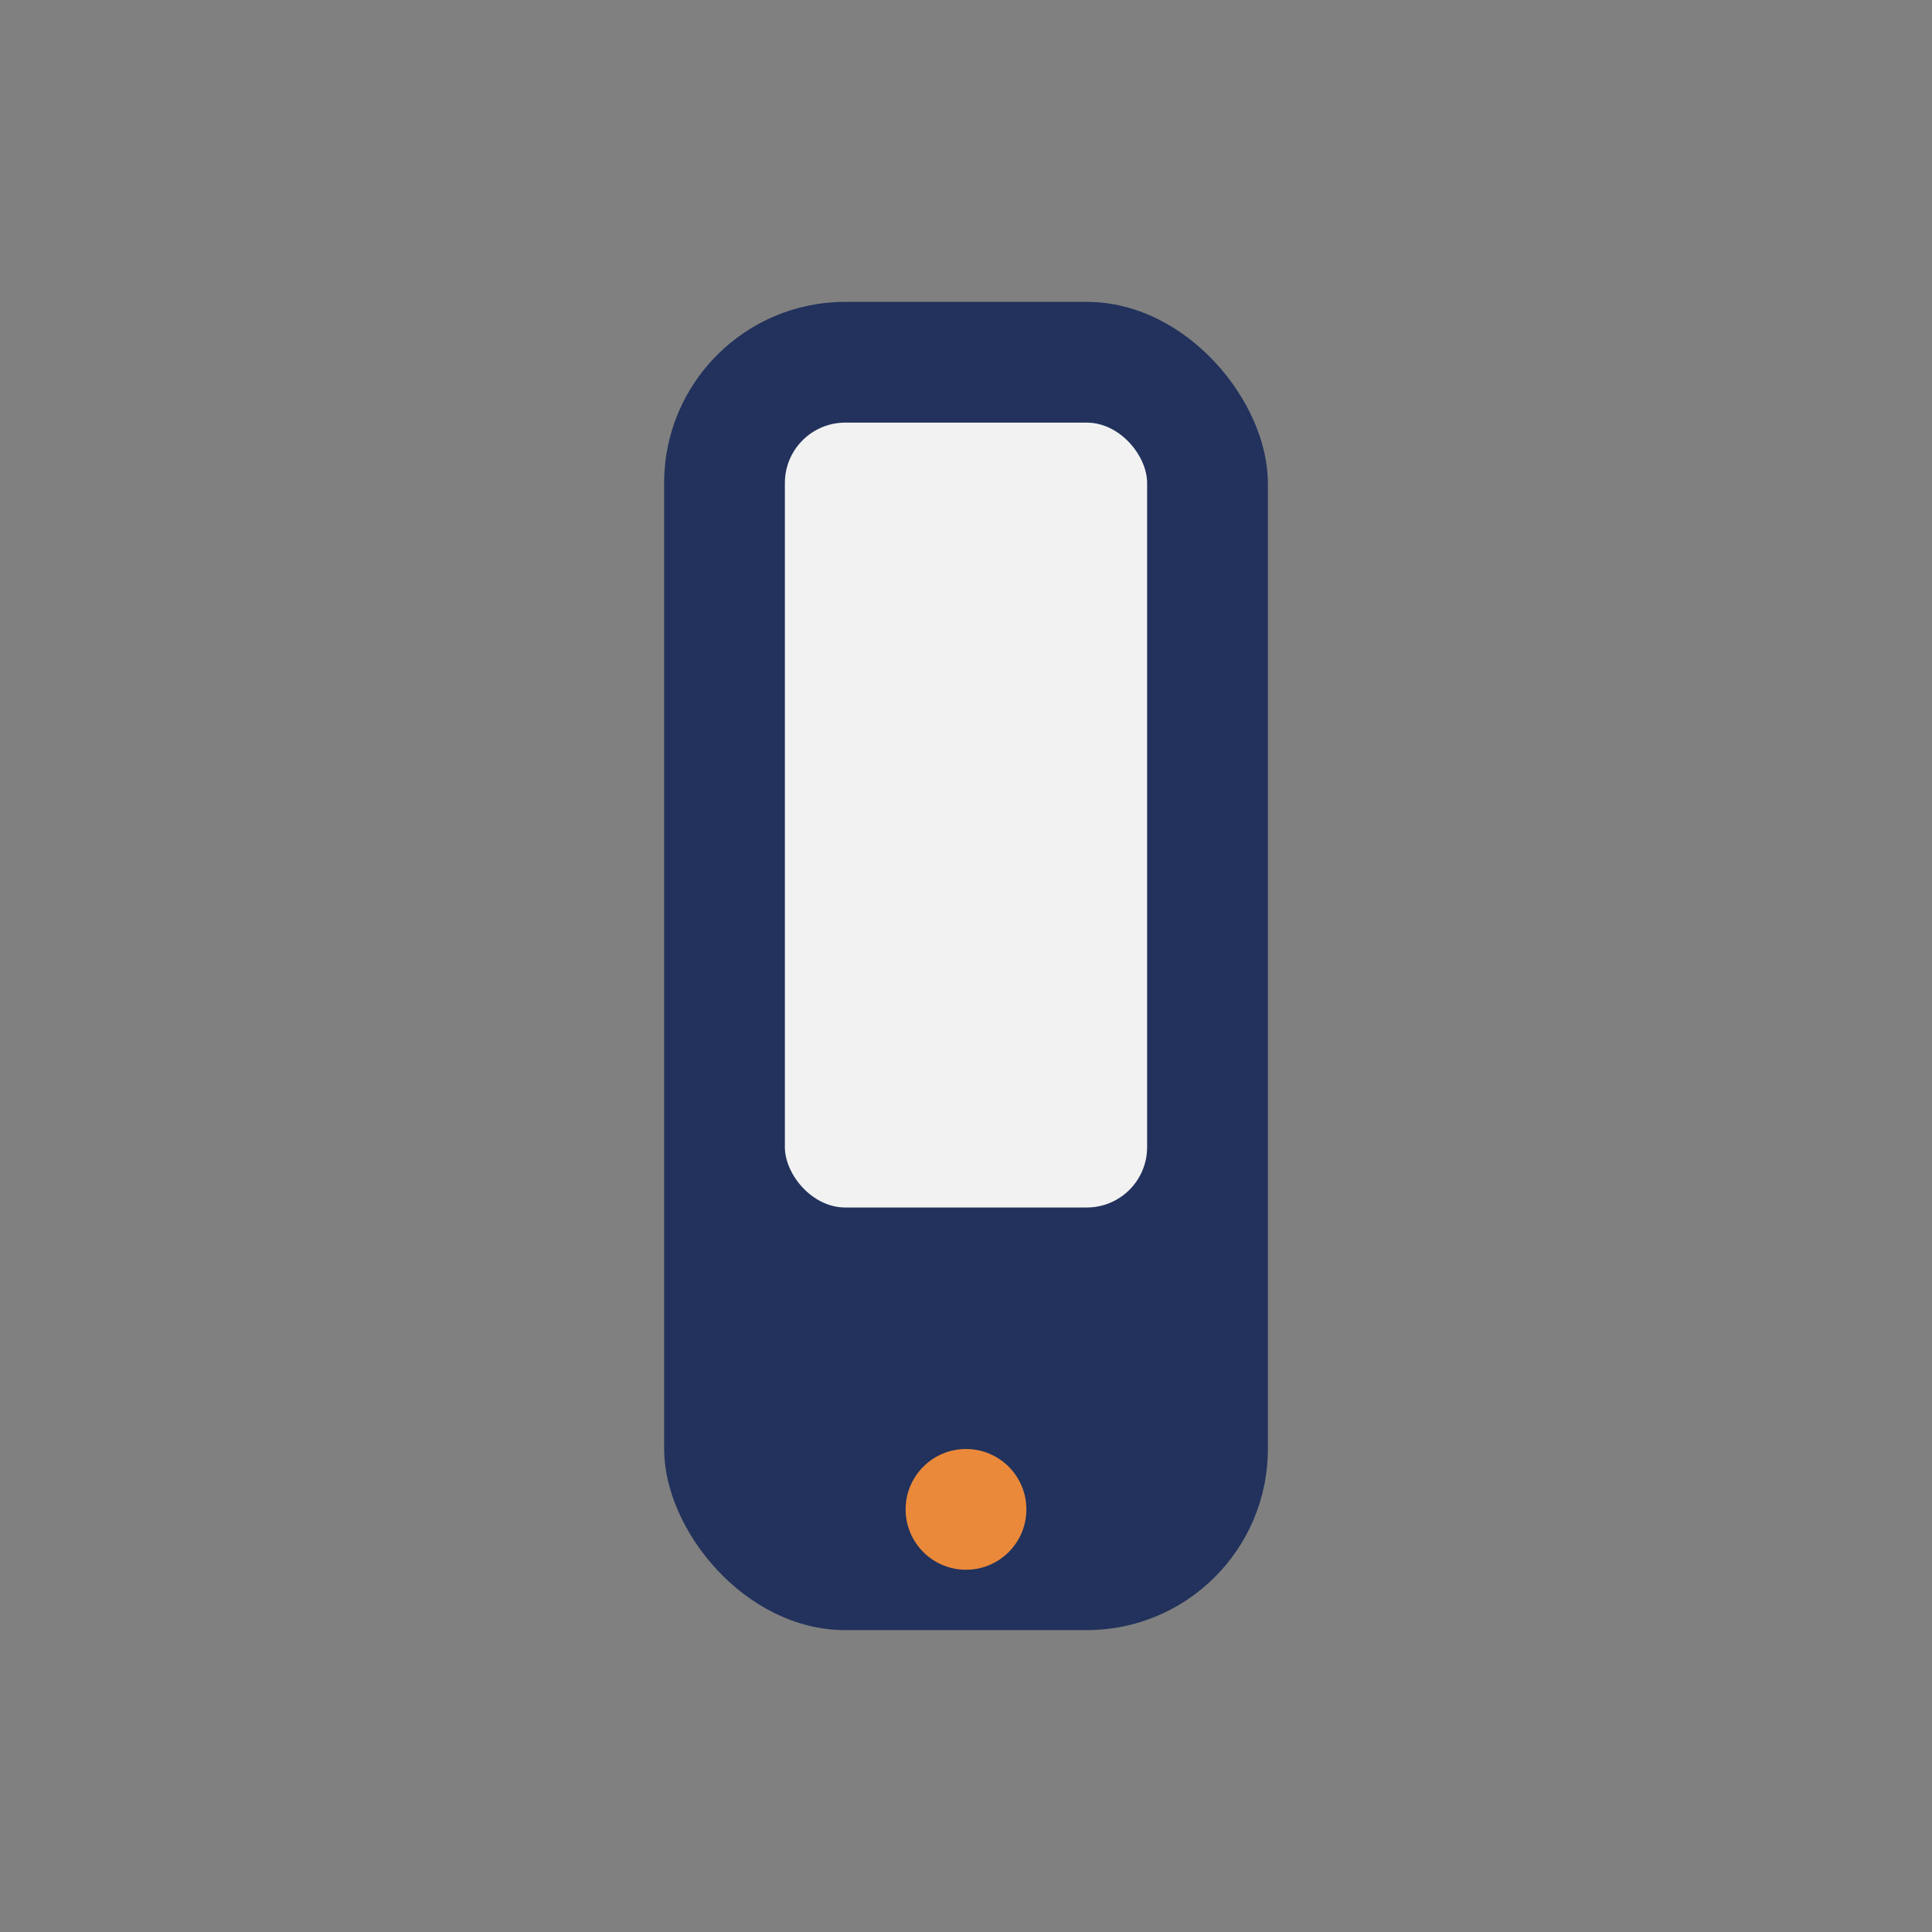 <?xml version="1.0" encoding="UTF-8"?>
<svg xmlns="http://www.w3.org/2000/svg" width="32" height="32" viewBox="0 0 32 32"><rect x="0" y="0" width="32" height="32" fill="#808080" stroke="none"/><rect x="11" y="5" width="10" height="22" rx="3" fill="#22325C"/><rect x="13" y="7" width="6" height="13" rx="1" fill="#F2F2F2"/><circle cx="16" cy="25" r="1" fill="#EA893A"/></svg>